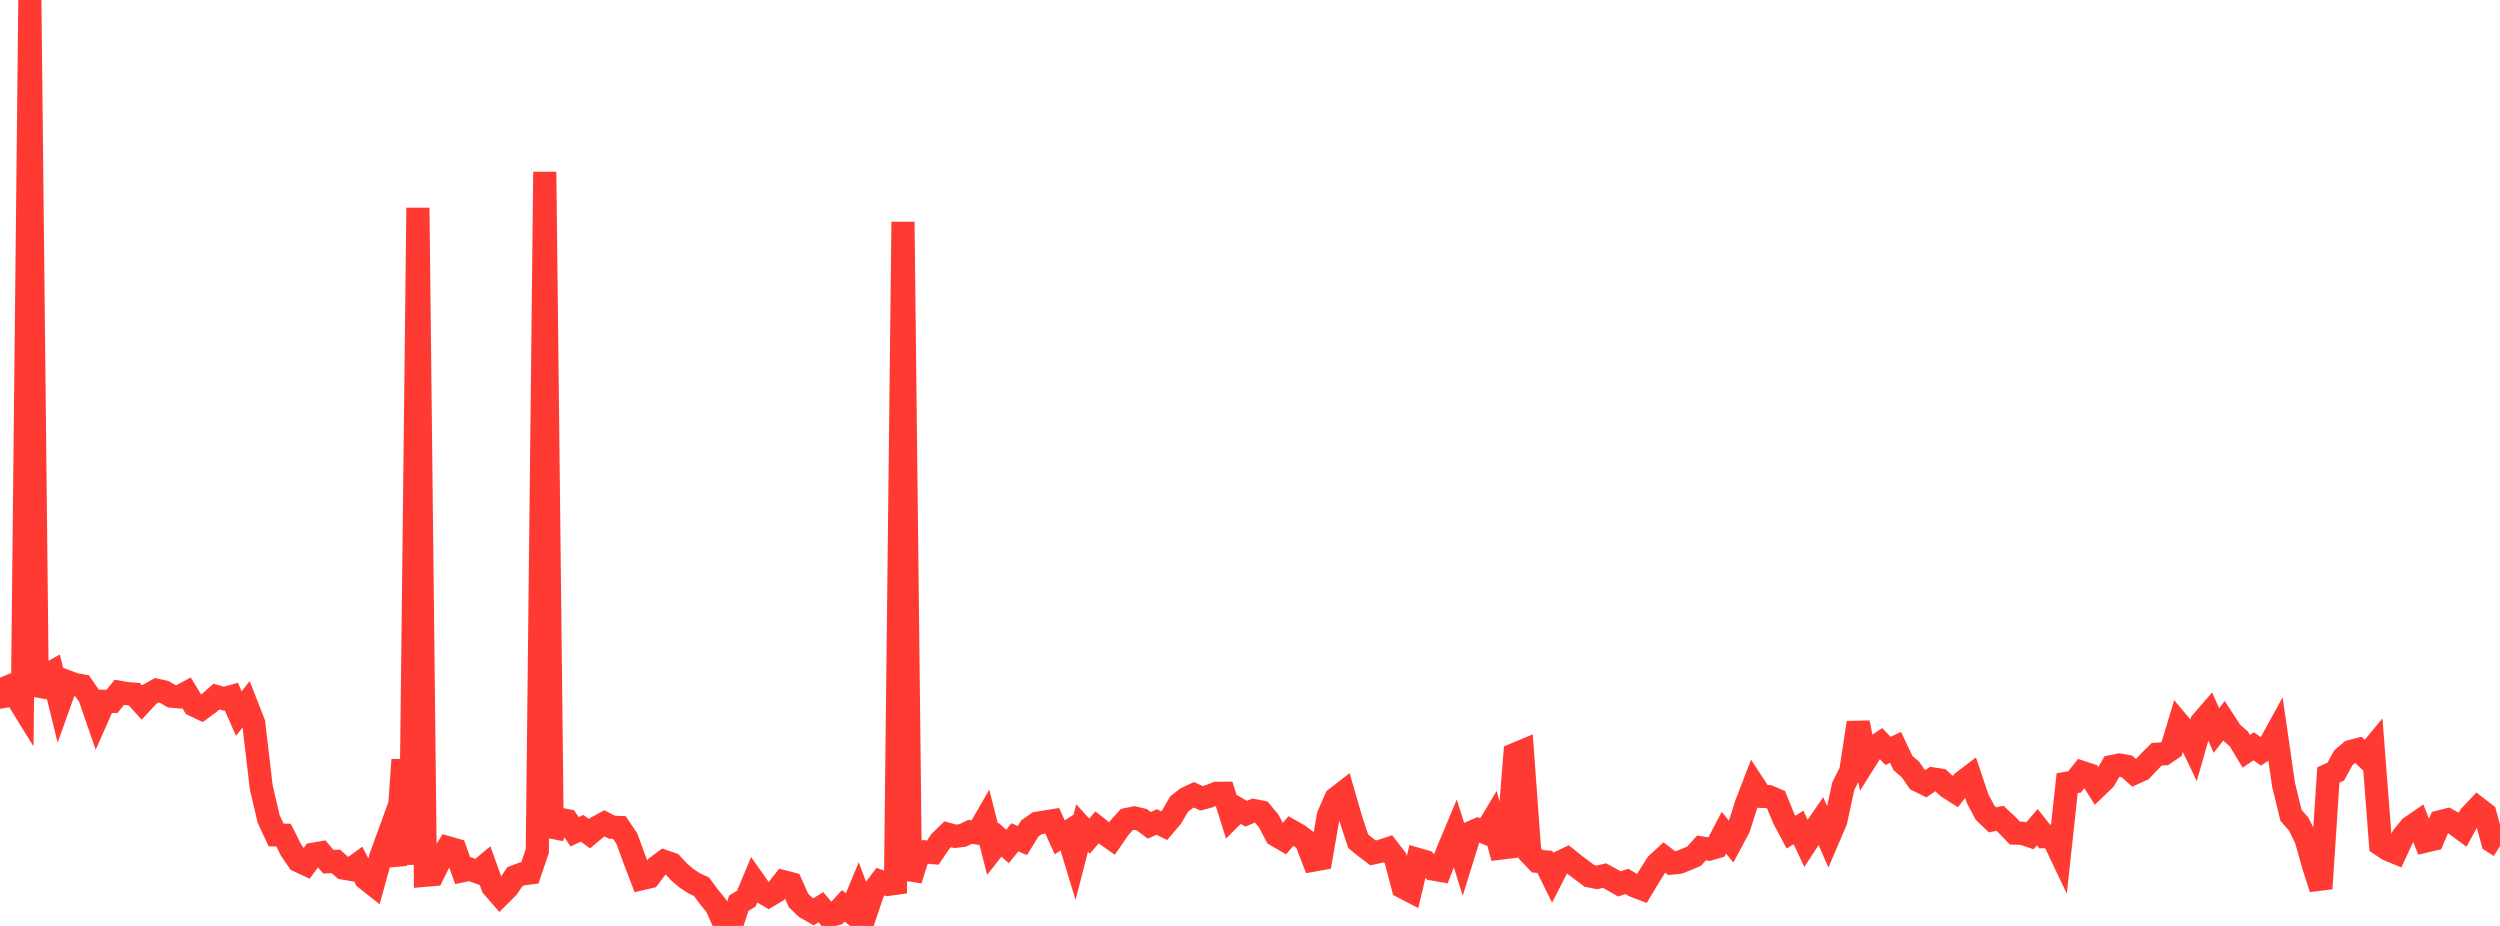 <?xml version="1.0" standalone="no"?>
<!DOCTYPE svg PUBLIC "-//W3C//DTD SVG 1.1//EN" "http://www.w3.org/Graphics/SVG/1.1/DTD/svg11.dtd">

<svg width="135" height="50" viewBox="0 0 135 50" preserveAspectRatio="none" 
  xmlns="http://www.w3.org/2000/svg"
  xmlns:xlink="http://www.w3.org/1999/xlink">


<polyline points="0.0, 36.59 0.403, 37.571 0.806, 37.496 1.209, 38.147 1.612, 0.0 2.015, 37.554 2.418, 36.521 2.821, 36.292 3.224, 37.937 3.627, 36.809 4.03, 36.961 4.433, 37.033 4.836, 37.614 5.239, 38.781 5.642, 37.871 6.045, 37.877 6.448, 37.383 6.851, 37.453 7.254, 37.485 7.657, 37.936 8.06, 37.5 8.463, 37.274 8.866, 37.363 9.269, 37.595 9.672, 37.63 10.075, 37.413 10.478, 38.077 10.881, 38.269 11.284, 37.973 11.687, 37.616 12.09, 37.73 12.493, 37.617 12.896, 38.533 13.299, 38.023 13.701, 39.048 14.104, 42.495 14.507, 44.225 14.91, 45.088 15.313, 45.099 15.716, 45.9 16.119, 46.482 16.522, 46.67 16.925, 46.127 17.328, 46.057 17.731, 46.533 18.134, 46.516 18.537, 46.874 18.94, 46.946 19.343, 46.653 19.746, 47.437 20.149, 47.755 20.552, 46.293 20.955, 45.187 21.358, 46.715 21.761, 41.028 22.164, 46.678 22.567, 11.222 22.97, 47.263 23.373, 47.228 23.776, 46.414 24.179, 45.777 24.582, 45.892 24.985, 47.02 25.388, 46.937 25.791, 47.087 26.194, 46.75 26.597, 47.865 27.0, 48.332 27.403, 47.93 27.806, 47.339 28.209, 47.188 28.612, 47.139 29.015, 45.951 29.418, 9.282 29.821, 45.176 30.224, 44.235 30.627, 44.316 31.03, 44.916 31.433, 44.728 31.836, 45.02 32.239, 44.678 32.642, 44.46 33.045, 44.671 33.448, 44.685 33.851, 45.286 34.254, 46.39 34.657, 47.447 35.06, 47.353 35.463, 46.815 35.866, 46.516 36.269, 46.655 36.672, 47.087 37.075, 47.431 37.478, 47.693 37.881, 47.884 38.284, 48.428 38.687, 48.922 39.09, 49.833 39.493, 50.0 39.896, 48.771 40.299, 48.528 40.701, 47.564 41.104, 48.135 41.507, 48.372 41.91, 48.131 42.313, 47.616 42.716, 47.718 43.119, 48.625 43.522, 49.013 43.925, 49.241 44.328, 48.989 44.731, 49.465 45.134, 49.353 45.537, 48.914 45.94, 49.231 46.343, 48.26 46.746, 49.33 47.149, 48.143 47.552, 47.609 47.955, 47.755 48.358, 47.7 48.761, 11.982 49.164, 47.512 49.567, 46.249 49.97, 46.003 50.373, 46.04 50.776, 45.441 51.179, 45.048 51.582, 45.162 51.985, 45.113 52.388, 44.919 52.791, 44.982 53.194, 44.284 53.597, 45.859 54.0, 45.345 54.403, 45.71 54.806, 45.215 55.209, 45.389 55.612, 44.735 56.015, 44.453 56.418, 44.388 56.821, 44.324 57.224, 45.216 57.627, 44.957 58.03, 46.282 58.433, 44.709 58.836, 45.154 59.239, 44.678 59.642, 44.996 60.045, 45.282 60.448, 44.7 60.851, 44.252 61.254, 44.168 61.657, 44.265 62.06, 44.567 62.463, 44.387 62.866, 44.586 63.269, 44.114 63.672, 43.421 64.075, 43.106 64.478, 42.919 64.881, 43.11 65.284, 43.001 65.687, 42.84 66.09, 42.836 66.493, 44.114 66.896, 43.71 67.299, 43.942 67.701, 43.769 68.104, 43.847 68.507, 44.328 68.91, 45.099 69.313, 45.333 69.716, 44.87 70.119, 45.097 70.522, 45.4 70.925, 46.445 71.328, 46.372 71.731, 44.041 72.134, 43.118 72.537, 42.806 72.94, 44.209 73.343, 45.426 73.746, 45.755 74.149, 46.058 74.552, 45.969 74.955, 45.835 75.358, 46.357 75.761, 47.904 76.164, 48.113 76.567, 46.413 76.97, 46.528 77.373, 46.927 77.776, 46.997 78.179, 45.951 78.582, 44.991 78.985, 46.273 79.388, 44.976 79.791, 44.799 80.194, 44.959 80.597, 44.291 81.0, 45.802 81.403, 45.753 81.806, 40.736 82.209, 40.567 82.612, 46.09 83.015, 46.509 83.418, 46.539 83.821, 47.353 84.224, 46.566 84.627, 46.375 85.03, 46.701 85.433, 47 85.836, 47.302 86.239, 47.379 86.642, 47.281 87.045, 47.5 87.448, 47.73 87.851, 47.595 88.254, 47.835 88.657, 47.99 89.06, 47.317 89.463, 46.674 89.866, 46.3 90.269, 46.608 90.672, 46.565 91.075, 46.406 91.478, 46.233 91.881, 45.789 92.284, 45.852 92.687, 45.737 93.09, 44.964 93.493, 45.457 93.896, 44.703 94.299, 43.43 94.701, 42.385 95.104, 43.002 95.507, 43.017 95.91, 43.189 96.313, 44.183 96.716, 44.936 97.119, 44.682 97.522, 45.536 97.925, 44.916 98.328, 44.33 98.731, 45.266 99.134, 44.323 99.537, 42.454 99.94, 41.655 100.343, 39.025 100.746, 41.039 101.149, 40.397 101.552, 40.128 101.955, 40.551 102.358, 40.356 102.761, 41.205 103.164, 41.554 103.567, 42.135 103.97, 42.336 104.373, 42.062 104.776, 42.126 105.179, 42.5 105.582, 42.756 105.985, 42.232 106.388, 41.925 106.791, 43.127 107.194, 43.889 107.597, 44.272 108.0, 44.189 108.403, 44.567 108.806, 44.988 109.209, 44.998 109.612, 45.134 110.015, 44.667 110.418, 45.173 110.821, 45.149 111.224, 45.997 111.627, 42.291 112.03, 42.221 112.433, 41.711 112.836, 41.842 113.239, 42.477 113.642, 42.088 114.045, 41.394 114.448, 41.311 114.851, 41.383 115.254, 41.744 115.657, 41.562 116.06, 41.133 116.463, 40.73 116.866, 40.708 117.269, 40.434 117.672, 39.094 118.075, 39.573 118.478, 40.42 118.881, 39.01 119.284, 38.543 119.687, 39.447 120.09, 38.93 120.493, 39.548 120.896, 39.902 121.299, 40.569 121.701, 40.301 122.104, 40.586 122.507, 40.325 122.91, 39.591 123.313, 42.382 123.716, 44.033 124.119, 44.485 124.522, 45.294 124.925, 46.726 125.328, 47.983 125.731, 41.849 126.134, 41.664 126.537, 40.923 126.94, 40.582 127.343, 40.478 127.746, 40.871 128.149, 40.383 128.552, 45.603 128.955, 45.87 129.358, 46.036 129.761, 45.168 130.164, 44.676 130.567, 44.4 130.97, 45.421 131.373, 45.326 131.776, 44.374 132.179, 44.272 132.582, 44.5 132.985, 44.798 133.388, 44.061 133.791, 43.635 134.194, 43.945 134.597, 45.439 135.0, 45.698" fill="none" stroke="#ff3a33" stroke-width="1.25"/>

</svg>